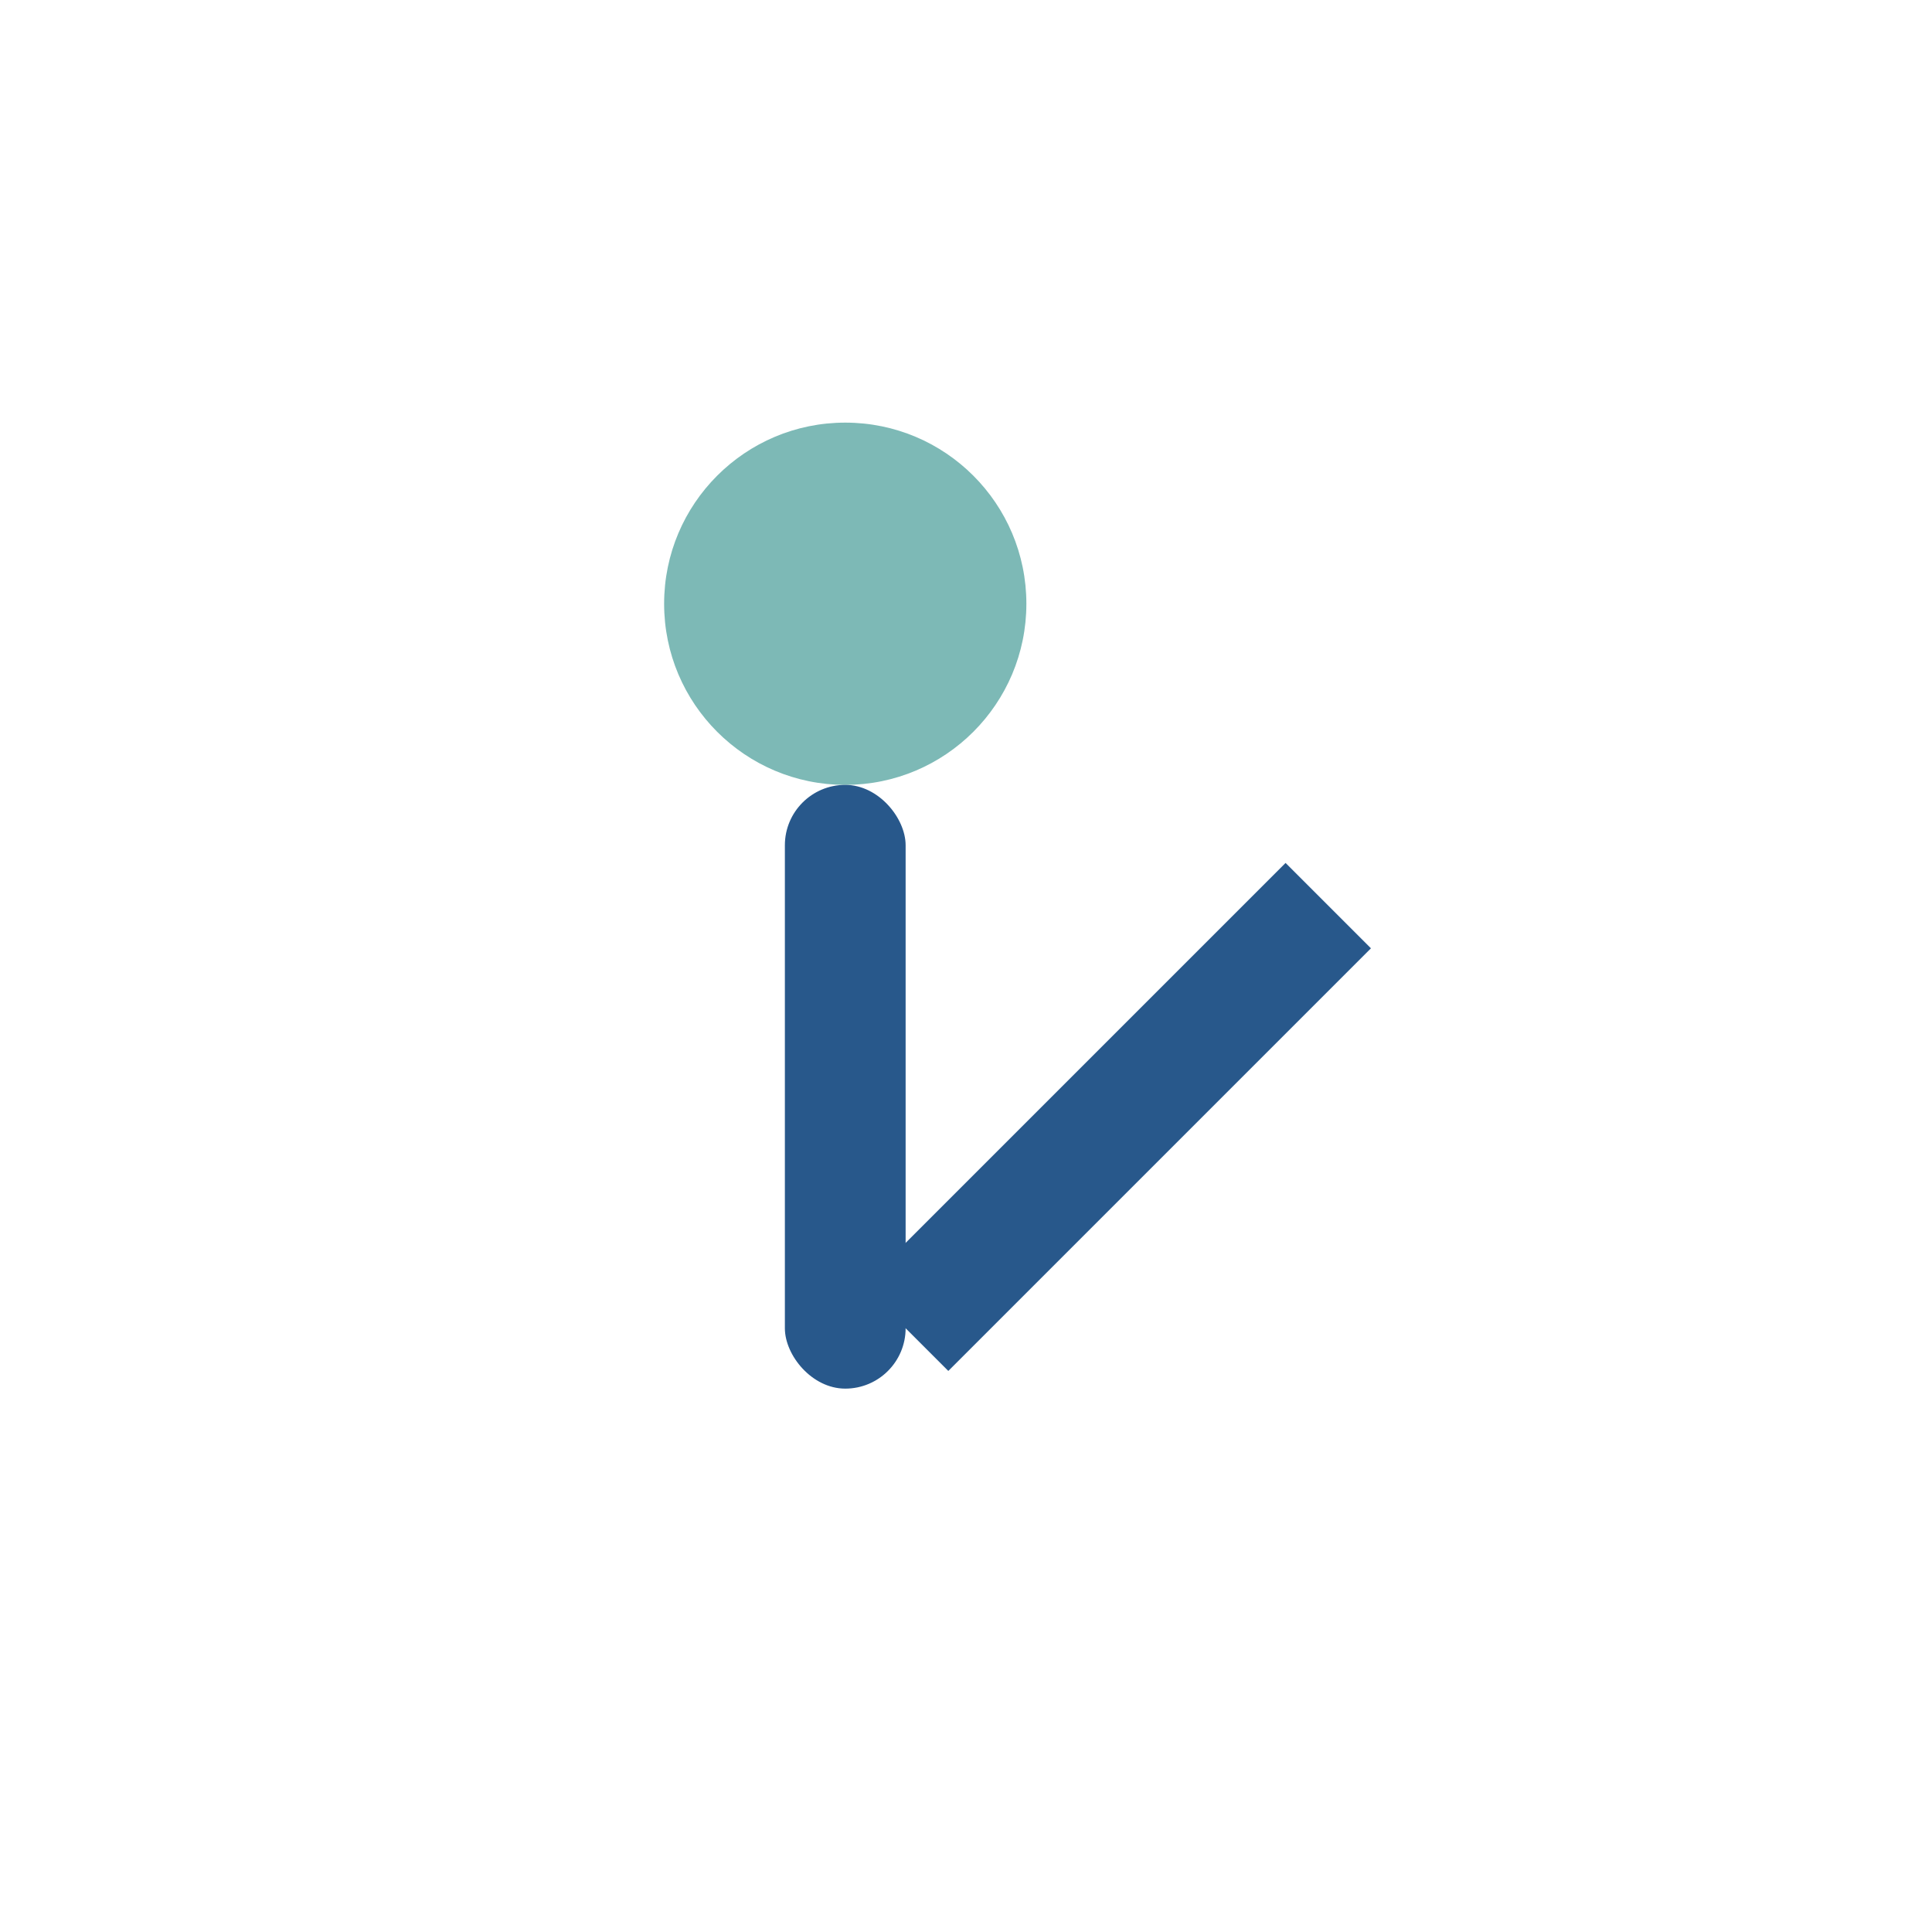 <?xml version="1.0" encoding="UTF-8"?>
<svg xmlns="http://www.w3.org/2000/svg" width="32" height="32" viewBox="0 0 32 32"><circle cx="14" cy="10" r="3" fill="#7DB9B6"/><rect x="13" y="13" width="2" height="10" rx="1" fill="#28588B"/><path d="M15 22l7-7" stroke="#28588B" stroke-width="2"/></svg>